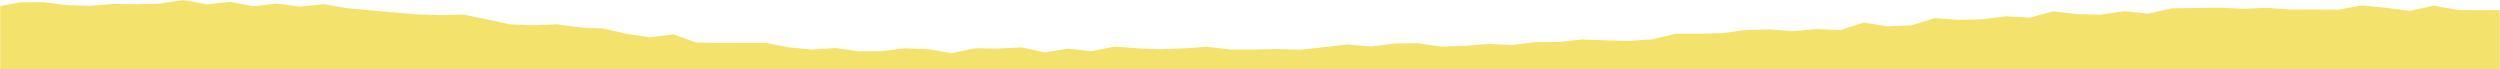 <svg width="1440" height="40" viewBox="0 0 1440 40" fill="none" xmlns="http://www.w3.org/2000/svg" preserveAspectRatio="none">
<mask id="mask0_764_5" style="mask-type:alpha" maskUnits="userSpaceOnUse" x="0" y="0" width="1440" height="40">
<rect width="1440" height="40" fill="#D9D9D9"/>
</mask>
<g mask="url(#mask0_764_5)">
<path d="M1443.93 5.759L1429.4 5.886L1415.64 5.767L1401.92 3.267L1388.09 6.266L1374.35 4.498L1360.59 3.111L1346.81 5.58L1333.04 5.438L1319.28 5.505L1305.6 4.528L1291.94 5.043L1278.26 4.431L1264.59 4.58L1250.93 4.827L1237.34 7.833L1223.63 6.438L1210.03 8.467L1196.34 8.116L1182.59 6.535L1169.09 10.161L1155.36 9.377L1141.77 11.115L1128.11 11.444L1114.36 10.466L1100.93 14.592L1087.28 15.174L1073.46 13.01L1060.04 17.322L1046.31 16.74L1032.69 17.941L1019.1 16.942L1005.6 17.277L992.165 19.105L978.655 19.441H965.131L951.748 22.656L938.268 23.581L924.72 23.253L911.181 22.723L897.716 24.193L884.198 24.26L870.733 25.931L857.193 25.319L843.706 26.408L830.196 26.811L816.627 24.894L803.117 25.043L789.637 26.781L776.097 25.595L762.609 27.177L749.114 28.639L735.59 28.258L722.199 28.52L708.816 28.557L695.411 26.953L682.028 27.856L668.645 28.326L655.254 27.856L641.864 26.856L628.496 29.519L615.098 28.035L601.722 30.161L588.325 27.274L574.942 27.982L561.559 27.818L548.153 30.631L534.785 28.326L521.41 27.833L507.982 29.422L494.576 29.631L481.246 27.662L467.81 28.572L454.465 27.281L441.201 24.715L427.796 24.7L414.375 24.752L400.963 24.476L387.908 19.836L374.241 21.455L360.873 19.5L347.625 16.442L334.145 15.793L320.769 14.032L307.162 14.525L293.66 14.047L280.411 11.145L267.118 8.437L253.556 8.728L240.068 8.281L226.641 7.124L213.205 5.946L199.777 4.685L186.395 2.417L172.825 3.812L159.39 2.081L145.895 3.558L132.519 1.097L119.047 2.507L105.641 0L92.176 2.089L78.734 2.417L65.306 2.275L51.878 3.335L38.443 2.947L24.978 1.283L11.535 1.365L-1.833 3.797L-17 2.484L-13.895 16.472L-15.955 29.937L-14.761 43.395L-15.104 56.853L-13.716 70.31L-14.38 83.768L-14.962 97.234L-14.53 110.691L-16.052 124.149L-16 137.614L-13.582 151.072L-13.888 164.53L-14.32 177.988L-15.104 191.453L-13.641 204.911L-13.589 218.369L-13.552 231.834L-15.783 245.292L-16.918 258.757L-15.649 272.215L-15.679 285.68L-14.35 299.146L-14.231 312.611L-16.164 326.934L-1.923 326.121L11.46 326.449L24.836 327.158L38.211 327.986L51.594 325.367L64.97 325.576L78.345 326.27L91.728 326.979L105.111 325.397L118.487 326.33L131.862 326.27L145.245 324.532L158.621 326.501L172.004 324.688L185.379 324.532L198.755 325.845L212.13 327.531L225.513 328.187L238.889 327.21L252.272 326.524L265.655 326.233L279.031 328.247L292.413 325.412L305.781 328.277L319.165 326.904L332.547 326.561L345.931 325.822L359.306 326.792L372.682 326.74L386.065 324.868L399.448 325.651L412.823 327.247L426.199 328.463L439.582 327.038L452.965 325.397L466.34 325.733L479.716 328.023L493.099 326.255L506.482 325.382L519.857 326.964L533.24 325.151L546.616 326.166L559.999 328.627L573.382 325.293L586.757 327.896L600.14 327.762L613.523 325.89L626.899 326.919L640.274 327.963L653.657 327.24L667.04 326.36L680.423 325.345L693.799 326.24L707.182 327.232L720.557 327.919L733.94 326.777L747.323 325.643L760.699 328.627L774.082 327.732L787.465 326.061L800.848 325.904L814.223 327.508L827.606 326.643L840.989 326.307L854.372 326.897L867.755 325.576L881.131 327.516L894.499 328.933L907.882 326.703L921.265 326.382L934.64 325.807L948.023 327.471L961.399 328.456L974.774 329.306L988.165 325.987L1001.53 328.911L1014.92 327.255L1028.3 327.479L1041.68 326.173L1055.06 327.777L1068.44 328.411L1081.82 328.702L1095.21 327.001L1108.58 327.546L1121.96 327.367L1135.35 327.434L1148.72 329.426L1162.11 327.128L1175.5 328.732L1188.87 328.978L1202.26 329.038L1215.64 329.791L1229.02 327.091L1242.4 327.695L1255.79 327.531L1269.17 329.478L1282.55 327.202L1295.94 329.284L1309.32 327.852L1322.7 328.21L1336.08 330L1349.47 326.36L1362.85 329.94L1376.23 328.269L1389.62 328.314L1403.01 328.672L1416.39 327.158L1429.78 326.844L1443.16 328.307L1442.02 314.886L1442.63 301.458L1442.46 288.03L1443.43 274.602L1441.79 261.174L1442.01 247.746L1444.81 234.318L1444.12 220.89L1443.29 207.455L1444.24 194.027L1443.57 180.599L1443.37 167.171L1442.89 153.743L1443.85 140.315L1444.75 126.887L1441.63 113.459L1444.52 100.024L1444.35 86.596L1444.69 73.168L1441.34 59.74L1441.74 46.304L1442.73 32.869L1445 19.485L1443.93 5.759Z" fill="#F3E36C"/>
</g>
</svg>
